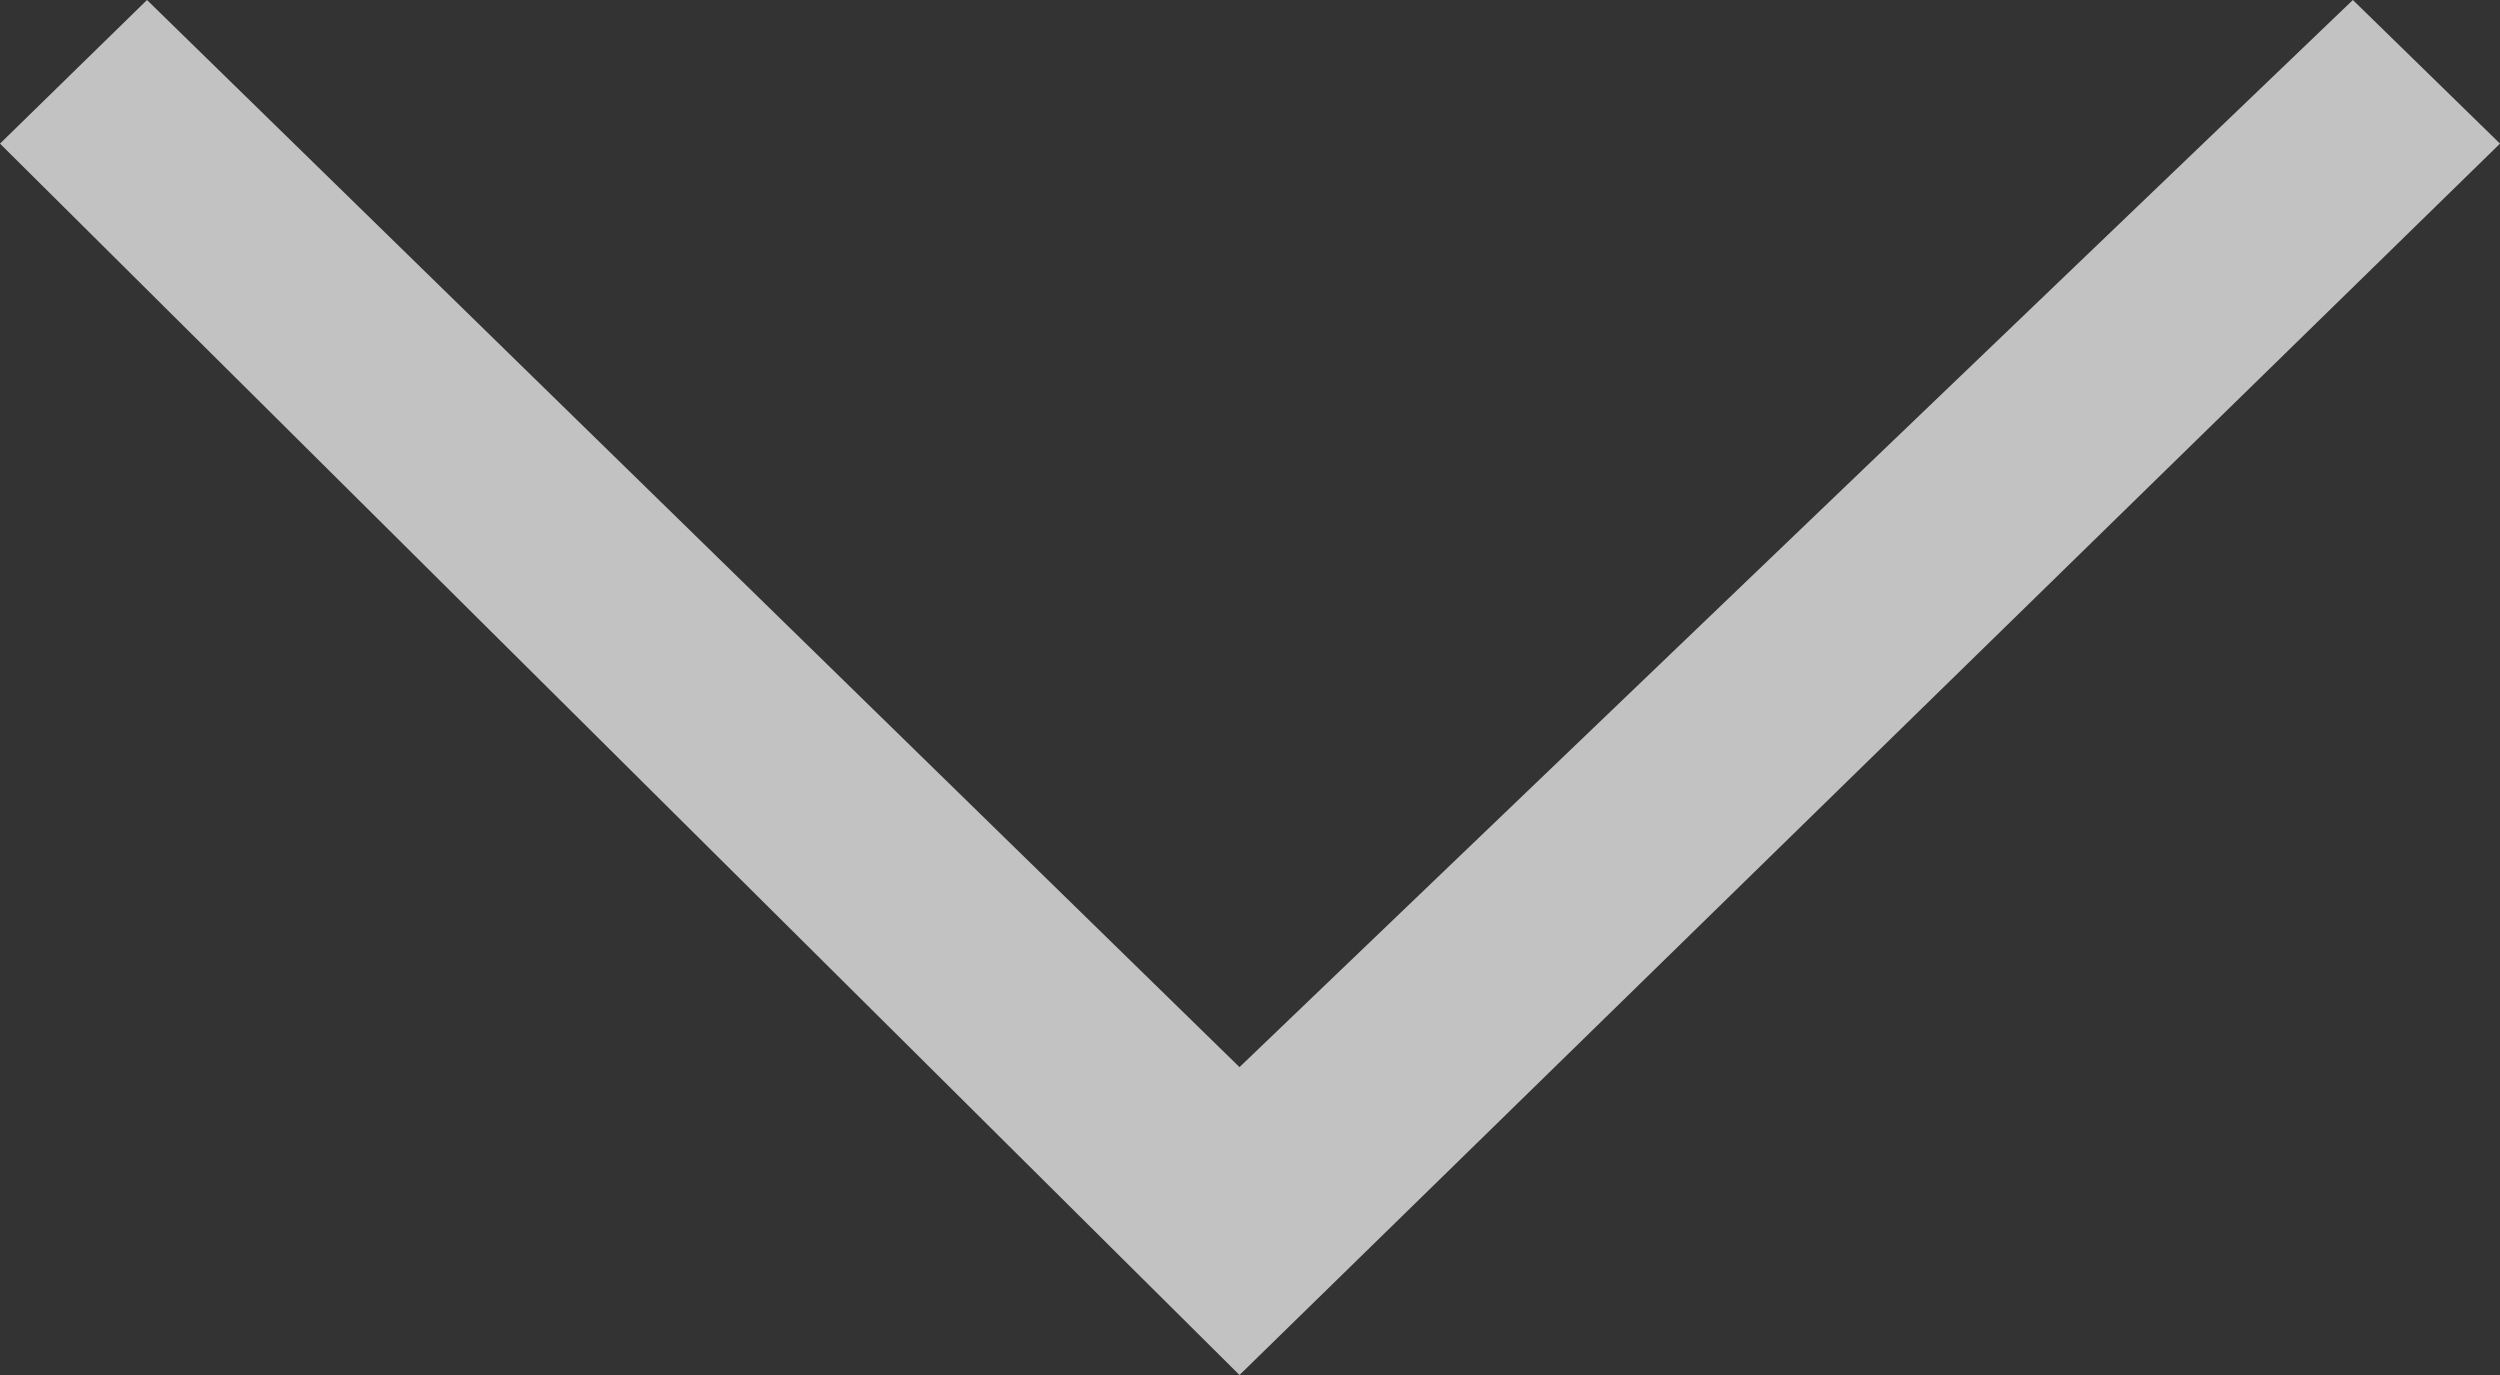 <svg width="20" height="11" viewBox="0 0 20 11" fill="none" xmlns="http://www.w3.org/2000/svg">
<rect x="0" y="0" width="20" height="11" fill="#333333" stroke="none"/>
<g clip-path="url(#clip0)">
<g opacity="0.7">
<path d="M-5.02355e-08 1.149L1.176 -8.22803e-07L9.916 8.537L18.823 -5.14252e-08L20 1.149L9.916 11L-5.02355e-08 1.149Z" fill="white"/>
</g>
</g>
<defs>
<clipPath id="clip0">
<rect width="11" height="20" fill="white" transform="translate(20) rotate(90)"/>
</clipPath>
</defs>
</svg>
